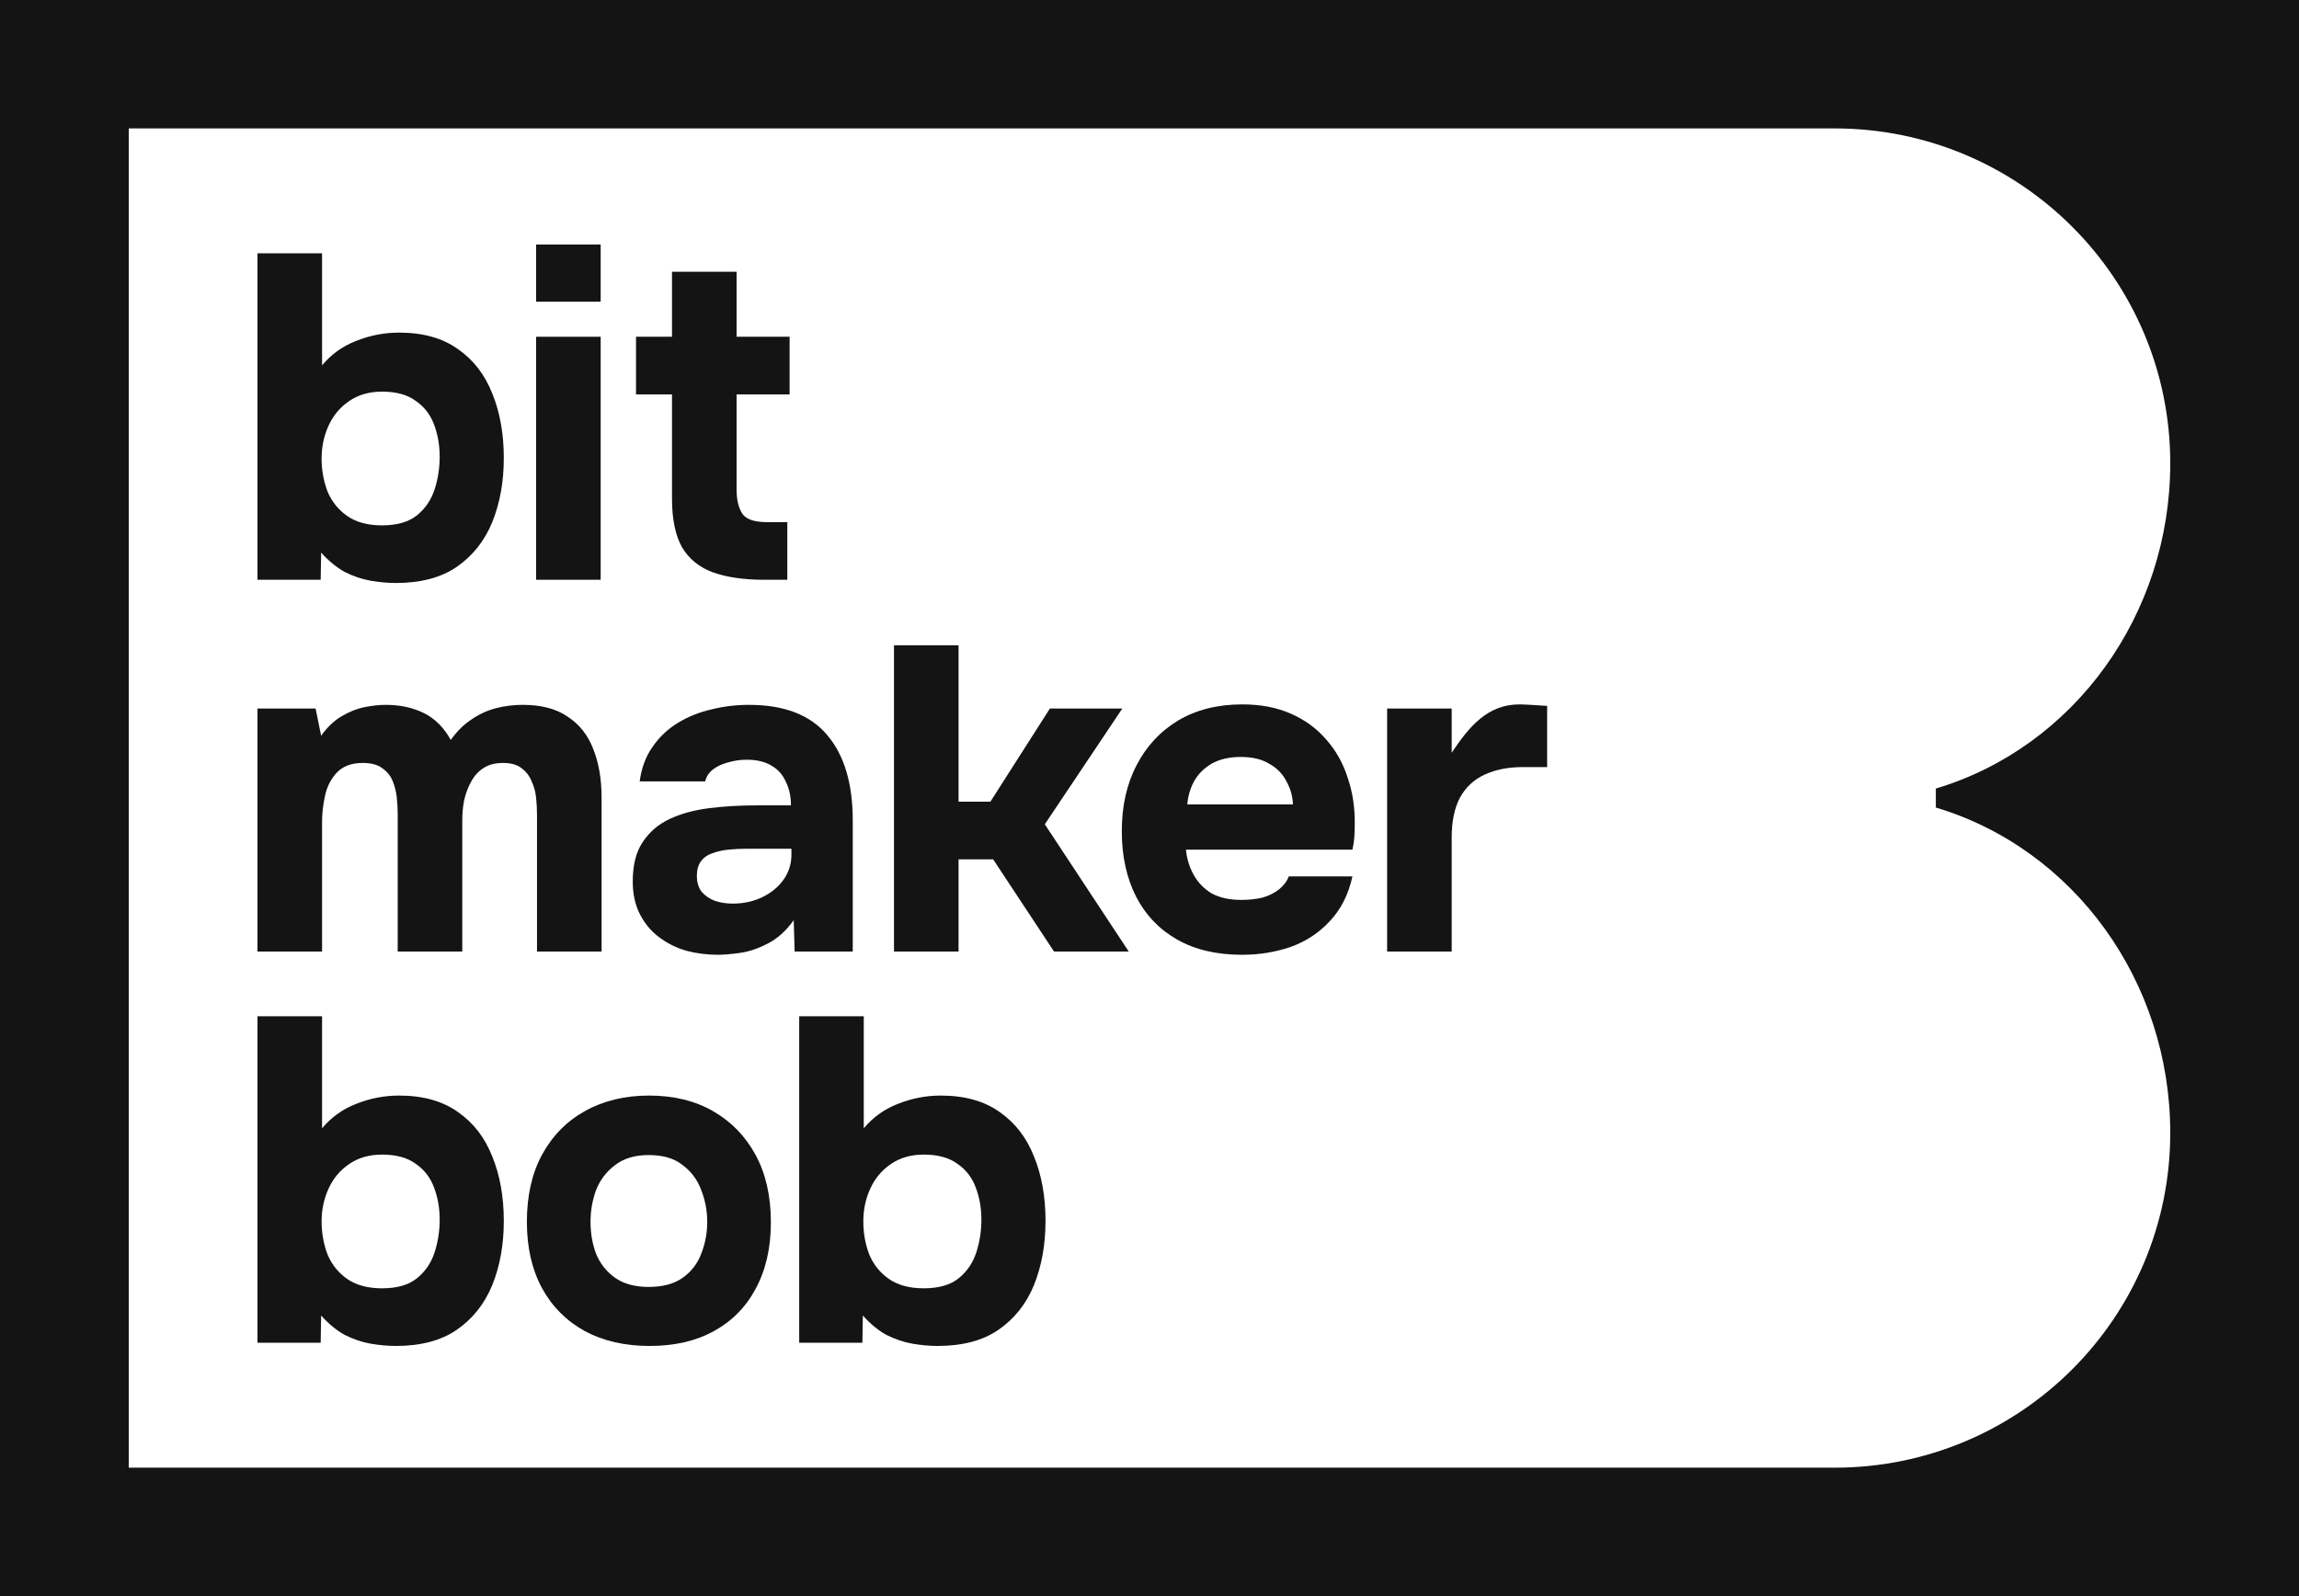 <svg width="216" height="150" viewBox="0 0 216 150" fill="none" xmlns="http://www.w3.org/2000/svg">
<path fill-rule="evenodd" clip-rule="evenodd" d="M216 150H0V0H216V150ZM12.096 137.931H172.368C189.785 137.931 203.904 123.844 203.904 106.466C203.904 92.237 194.87 79.782 181.879 75.892V74.108C194.87 70.218 203.904 57.764 203.904 43.535C203.904 26.157 189.785 12.069 172.368 12.069H12.096V137.931Z" fill="#141414"/>
<path d="M37.193 54.789C36.442 54.789 35.647 54.717 34.809 54.573C34.001 54.428 33.191 54.154 32.383 53.749C31.602 53.316 30.866 52.709 30.172 51.929L30.129 54.486H24.192V23.804H30.259V34.335C31.126 33.295 32.195 32.529 33.466 32.038C34.766 31.518 36.109 31.258 37.496 31.258C39.75 31.258 41.599 31.778 43.043 32.818C44.488 33.829 45.557 35.216 46.25 36.978C46.972 38.741 47.334 40.763 47.334 43.045C47.334 45.27 46.972 47.278 46.25 49.069C45.528 50.831 44.416 52.233 42.913 53.273C41.44 54.284 39.533 54.789 37.193 54.789ZM35.893 49.373C37.309 49.373 38.406 49.055 39.186 48.419C39.967 47.783 40.515 46.975 40.833 45.992C41.151 45.01 41.31 43.984 41.31 42.915C41.31 41.846 41.137 40.85 40.79 39.925C40.443 38.972 39.865 38.221 39.056 37.672C38.276 37.094 37.222 36.805 35.893 36.805C34.679 36.805 33.639 37.108 32.773 37.715C31.935 38.293 31.299 39.058 30.866 40.012C30.432 40.965 30.216 41.991 30.216 43.089C30.216 44.187 30.404 45.227 30.779 46.209C31.184 47.162 31.805 47.928 32.643 48.506C33.48 49.084 34.564 49.373 35.893 49.373Z" fill="#141414"/>
<path d="M50.368 54.486V31.648H56.435V54.486H50.368ZM50.368 28.354V22.981H56.435V28.354H50.368Z" fill="#141414"/>
<path d="M71.804 54.486C69.897 54.486 68.294 54.255 66.993 53.793C65.722 53.331 64.754 52.55 64.09 51.453C63.454 50.326 63.137 48.795 63.137 46.859V37.065H59.756V31.648H63.137V25.538H69.204V31.648H74.187V37.065H69.204V45.992C69.204 46.946 69.377 47.697 69.724 48.246C70.07 48.795 70.85 49.069 72.064 49.069H73.971V54.486H71.804Z" fill="#141414"/>
<path d="M24.192 89.426V66.588H29.652L30.172 69.145C30.75 68.336 31.386 67.729 32.079 67.324C32.801 66.891 33.524 66.602 34.246 66.458C34.968 66.313 35.633 66.241 36.239 66.241C37.597 66.241 38.796 66.501 39.837 67.021C40.877 67.541 41.714 68.379 42.35 69.535C42.957 68.697 43.621 68.047 44.343 67.584C45.066 67.093 45.831 66.747 46.64 66.544C47.449 66.342 48.273 66.241 49.111 66.241C50.873 66.241 52.288 66.617 53.357 67.368C54.455 68.09 55.25 69.101 55.741 70.401C56.261 71.701 56.521 73.218 56.521 74.952V89.426H50.454V76.555C50.454 76.035 50.425 75.501 50.367 74.952C50.309 74.403 50.165 73.883 49.934 73.391C49.732 72.9 49.414 72.496 48.98 72.178C48.576 71.86 47.998 71.701 47.247 71.701C46.525 71.701 45.918 71.86 45.427 72.178C44.936 72.496 44.546 72.929 44.257 73.478C43.968 73.998 43.751 74.576 43.607 75.212C43.491 75.818 43.433 76.439 43.433 77.075V89.426H37.366V76.512C37.366 76.021 37.337 75.501 37.28 74.952C37.222 74.403 37.092 73.883 36.89 73.391C36.687 72.9 36.355 72.496 35.893 72.178C35.459 71.86 34.853 71.701 34.073 71.701C33.004 71.701 32.18 72.019 31.602 72.655C31.054 73.261 30.692 73.998 30.519 74.865C30.346 75.703 30.259 76.483 30.259 77.205V89.426H24.192Z" fill="#141414"/>
<path d="M67.466 89.729C66.426 89.729 65.415 89.599 64.433 89.339C63.479 89.05 62.627 88.617 61.876 88.039C61.125 87.461 60.532 86.739 60.099 85.872C59.666 85.006 59.449 83.995 59.449 82.839C59.449 81.279 59.767 80.037 60.402 79.112C61.038 78.159 61.89 77.436 62.959 76.945C64.028 76.454 65.256 76.122 66.643 75.948C68.058 75.775 69.517 75.688 71.02 75.688H74.313C74.313 74.85 74.154 74.114 73.837 73.478C73.548 72.814 73.1 72.308 72.493 71.961C71.886 71.586 71.106 71.398 70.153 71.398C69.546 71.398 68.954 71.485 68.376 71.658C67.827 71.802 67.365 72.019 66.99 72.308C66.614 72.597 66.368 72.973 66.253 73.435H60.099C60.272 72.164 60.677 71.08 61.312 70.185C61.948 69.26 62.742 68.509 63.696 67.931C64.649 67.353 65.689 66.934 66.816 66.674C67.972 66.385 69.156 66.241 70.37 66.241C73.692 66.241 76.148 67.194 77.737 69.101C79.326 70.979 80.12 73.652 80.12 77.118V89.426H74.66L74.573 86.479C73.851 87.49 73.028 88.227 72.103 88.689C71.207 89.152 70.341 89.441 69.503 89.556C68.665 89.672 67.986 89.729 67.466 89.729ZM68.853 84.919C69.864 84.919 70.789 84.717 71.626 84.312C72.464 83.908 73.129 83.359 73.62 82.665C74.111 81.972 74.357 81.192 74.357 80.325V79.762H70.196C69.59 79.762 68.997 79.791 68.42 79.849C67.871 79.906 67.365 80.022 66.903 80.195C66.469 80.34 66.123 80.585 65.863 80.932C65.603 81.279 65.473 81.741 65.473 82.319C65.473 82.897 65.617 83.388 65.906 83.792C66.224 84.168 66.643 84.457 67.163 84.659C67.683 84.832 68.246 84.919 68.853 84.919Z" fill="#141414"/>
<path d="M83.993 89.426V60.64H90.06V75.342H93.05L98.641 66.588H105.444L98.164 77.465L106.051 89.426H99.031L93.31 80.759H90.06V89.426H83.993Z" fill="#141414"/>
<path d="M116.709 89.729C114.311 89.729 112.274 89.253 110.599 88.299C108.923 87.346 107.637 86.002 106.742 84.269C105.846 82.507 105.398 80.455 105.398 78.115C105.398 75.746 105.861 73.68 106.785 71.918C107.71 70.127 109.01 68.726 110.685 67.715C112.39 66.703 114.398 66.198 116.709 66.198C118.443 66.198 119.959 66.487 121.26 67.064C122.589 67.642 123.701 68.451 124.596 69.491C125.521 70.531 126.2 71.745 126.633 73.132C127.096 74.489 127.312 75.963 127.283 77.552C127.283 77.956 127.269 78.346 127.24 78.722C127.211 79.097 127.153 79.473 127.067 79.849H111.422C111.509 80.715 111.754 81.51 112.159 82.232C112.563 82.954 113.127 83.532 113.849 83.966C114.6 84.37 115.525 84.572 116.623 84.572C117.345 84.572 118.009 84.5 118.616 84.356C119.223 84.182 119.743 83.922 120.176 83.576C120.609 83.229 120.913 82.824 121.086 82.362H127.067C126.691 84.067 125.983 85.468 124.943 86.566C123.932 87.664 122.704 88.473 121.26 88.993C119.815 89.484 118.298 89.729 116.709 89.729ZM111.552 75.602H121.476C121.447 74.822 121.245 74.099 120.87 73.435C120.523 72.742 119.988 72.193 119.266 71.788C118.573 71.355 117.677 71.138 116.579 71.138C115.481 71.138 114.557 71.355 113.806 71.788C113.083 72.222 112.534 72.785 112.159 73.478C111.812 74.143 111.61 74.85 111.552 75.602Z" fill="#141414"/>
<path d="M130.325 89.426V66.588H136.392V70.743C138.042 68.269 139.765 66.198 142.763 66.198C143.342 66.198 145.36 66.34 145.36 66.34V72.091H143.066C141.708 72.091 140.524 72.323 139.513 72.785C138.501 73.247 137.721 73.969 137.172 74.952C136.652 75.934 136.392 77.191 136.392 78.722V89.426H130.325Z" fill="#141414"/>
<path d="M37.193 126.491C36.442 126.491 35.647 126.419 34.809 126.275C34.001 126.13 33.191 125.856 32.383 125.451C31.602 125.018 30.866 124.411 30.172 123.631L30.129 126.188H24.192V95.506H30.259V106.037C31.126 104.997 32.195 104.231 33.466 103.74C34.766 103.22 36.109 102.96 37.496 102.96C39.75 102.96 41.599 103.48 43.043 104.52C44.488 105.531 45.557 106.918 46.25 108.68C46.972 110.442 47.334 112.465 47.334 114.747C47.334 116.972 46.972 118.98 46.25 120.771C45.528 122.533 44.416 123.935 42.913 124.975C41.44 125.986 39.533 126.491 37.193 126.491ZM35.893 121.074C37.309 121.074 38.406 120.757 39.186 120.121C39.967 119.485 40.515 118.676 40.833 117.694C41.151 116.712 41.31 115.686 41.31 114.617C41.31 113.548 41.137 112.552 40.79 111.627C40.443 110.674 39.865 109.922 39.056 109.373C38.276 108.796 37.222 108.507 35.893 108.507C34.679 108.507 33.639 108.81 32.773 109.417C31.935 109.995 31.299 110.76 30.866 111.714C30.432 112.667 30.216 113.693 30.216 114.791C30.216 115.888 30.404 116.928 30.779 117.911C31.184 118.864 31.805 119.63 32.643 120.208C33.48 120.785 34.564 121.074 35.893 121.074Z" fill="#141414"/>
<path d="M61.029 126.491C58.718 126.491 56.695 126.029 54.962 125.105C53.228 124.151 51.885 122.808 50.932 121.074C49.978 119.312 49.502 117.232 49.502 114.834C49.502 112.378 49.978 110.269 50.932 108.507C51.914 106.716 53.272 105.343 55.005 104.39C56.739 103.436 58.732 102.96 60.986 102.96C63.297 102.96 65.305 103.451 67.009 104.433C68.714 105.415 70.043 106.788 70.996 108.55C71.95 110.312 72.427 112.421 72.427 114.877C72.427 117.275 71.95 119.355 70.996 121.118C70.072 122.851 68.757 124.18 67.053 125.105C65.377 126.029 63.369 126.491 61.029 126.491ZM60.942 120.944C62.271 120.944 63.34 120.655 64.149 120.078C64.958 119.5 65.536 118.749 65.883 117.824C66.258 116.871 66.446 115.874 66.446 114.834C66.446 113.794 66.258 112.797 65.883 111.844C65.536 110.89 64.958 110.11 64.149 109.504C63.369 108.868 62.3 108.55 60.942 108.55C59.642 108.55 58.588 108.868 57.779 109.504C56.97 110.11 56.378 110.89 56.002 111.844C55.655 112.797 55.482 113.794 55.482 114.834C55.482 115.903 55.655 116.9 56.002 117.824C56.378 118.749 56.97 119.5 57.779 120.078C58.588 120.655 59.642 120.944 60.942 120.944Z" fill="#141414"/>
<path d="M88.089 126.491C87.338 126.491 86.543 126.419 85.705 126.275C84.896 126.13 84.088 125.856 83.278 125.451C82.499 125.018 81.762 124.411 81.068 123.631L81.025 126.188H75.088V95.506H81.155V106.037C82.022 104.997 83.091 104.231 84.362 103.74C85.662 103.22 87.005 102.96 88.392 102.96C90.646 102.96 92.495 103.48 93.939 104.52C95.384 105.531 96.453 106.918 97.146 108.68C97.868 110.442 98.23 112.465 98.23 114.747C98.23 116.972 97.868 118.98 97.146 120.771C96.424 122.533 95.312 123.935 93.809 124.975C92.336 125.986 90.429 126.491 88.089 126.491ZM86.789 121.074C88.204 121.074 89.302 120.757 90.082 120.121C90.862 119.485 91.411 118.676 91.729 117.694C92.047 116.712 92.206 115.686 92.206 114.617C92.206 113.548 92.032 112.552 91.686 111.627C91.339 110.674 90.761 109.922 89.952 109.373C89.172 108.796 88.118 108.507 86.789 108.507C85.575 108.507 84.535 108.81 83.669 109.417C82.831 109.995 82.195 110.76 81.762 111.714C81.328 112.667 81.112 113.693 81.112 114.791C81.112 115.888 81.299 116.928 81.675 117.911C82.08 118.864 82.701 119.63 83.539 120.208C84.376 120.785 85.46 121.074 86.789 121.074Z" fill="#141414"/>
</svg>
